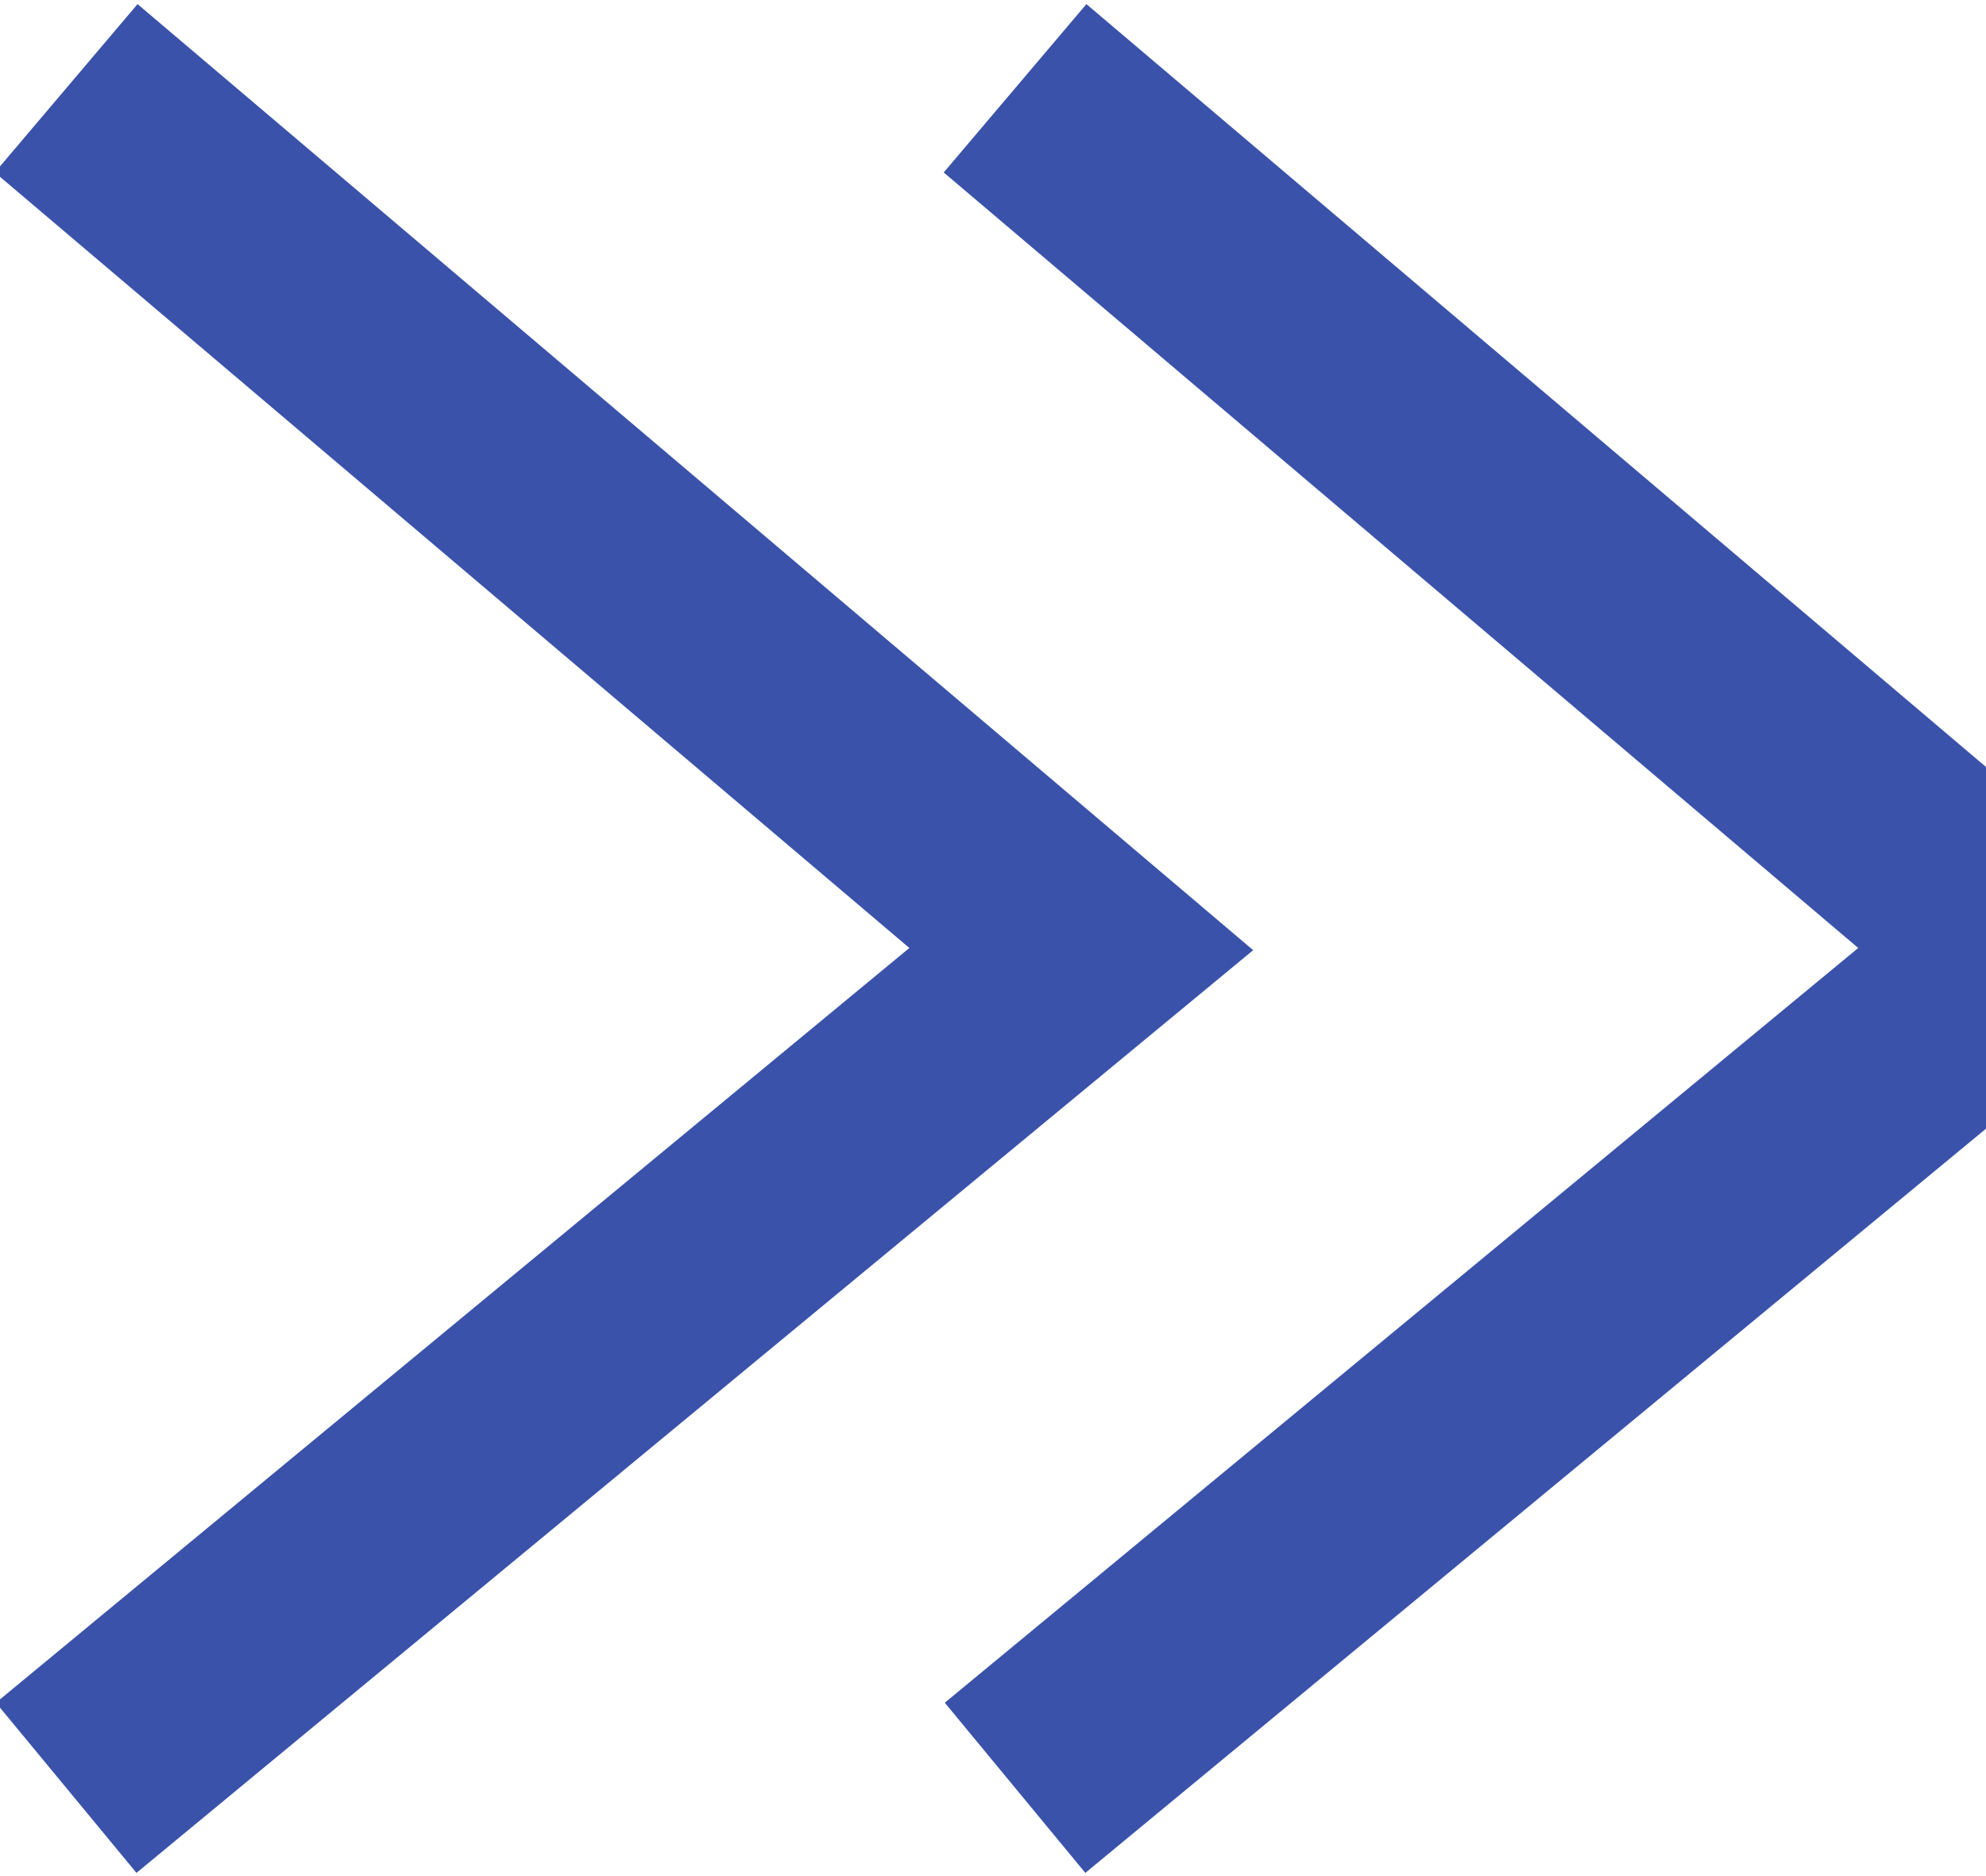 <?xml version="1.0" encoding="utf-8"?>
<!-- Generator: Adobe Illustrator 21.1.0, SVG Export Plug-In . SVG Version: 6.00 Build 0)  -->
<svg version="1.1" id="图层_1" xmlns="http://www.w3.org/2000/svg" xmlns:xlink="http://www.w3.org/1999/xlink" x="0px" y="0px"
	 viewBox="0 0 9 8.5" style="enable-background:new 0 0 9 8.5;" xml:space="preserve">
<style type="text/css">
	.st0{fill:none;stroke:#3A52A9;}
</style>
<title>资源 1</title>
<g id="图层_2">
	<g id="图层_1-2">
		<path id="パス_264" class="st0" d="M0.3,0.4l4.6,3.9L0.3,8.1"/>
		<path id="パス_264-2" class="st0" d="M4.6,0.4l4.6,3.9L4.6,8.1"/>
	</g>
</g>
</svg>
